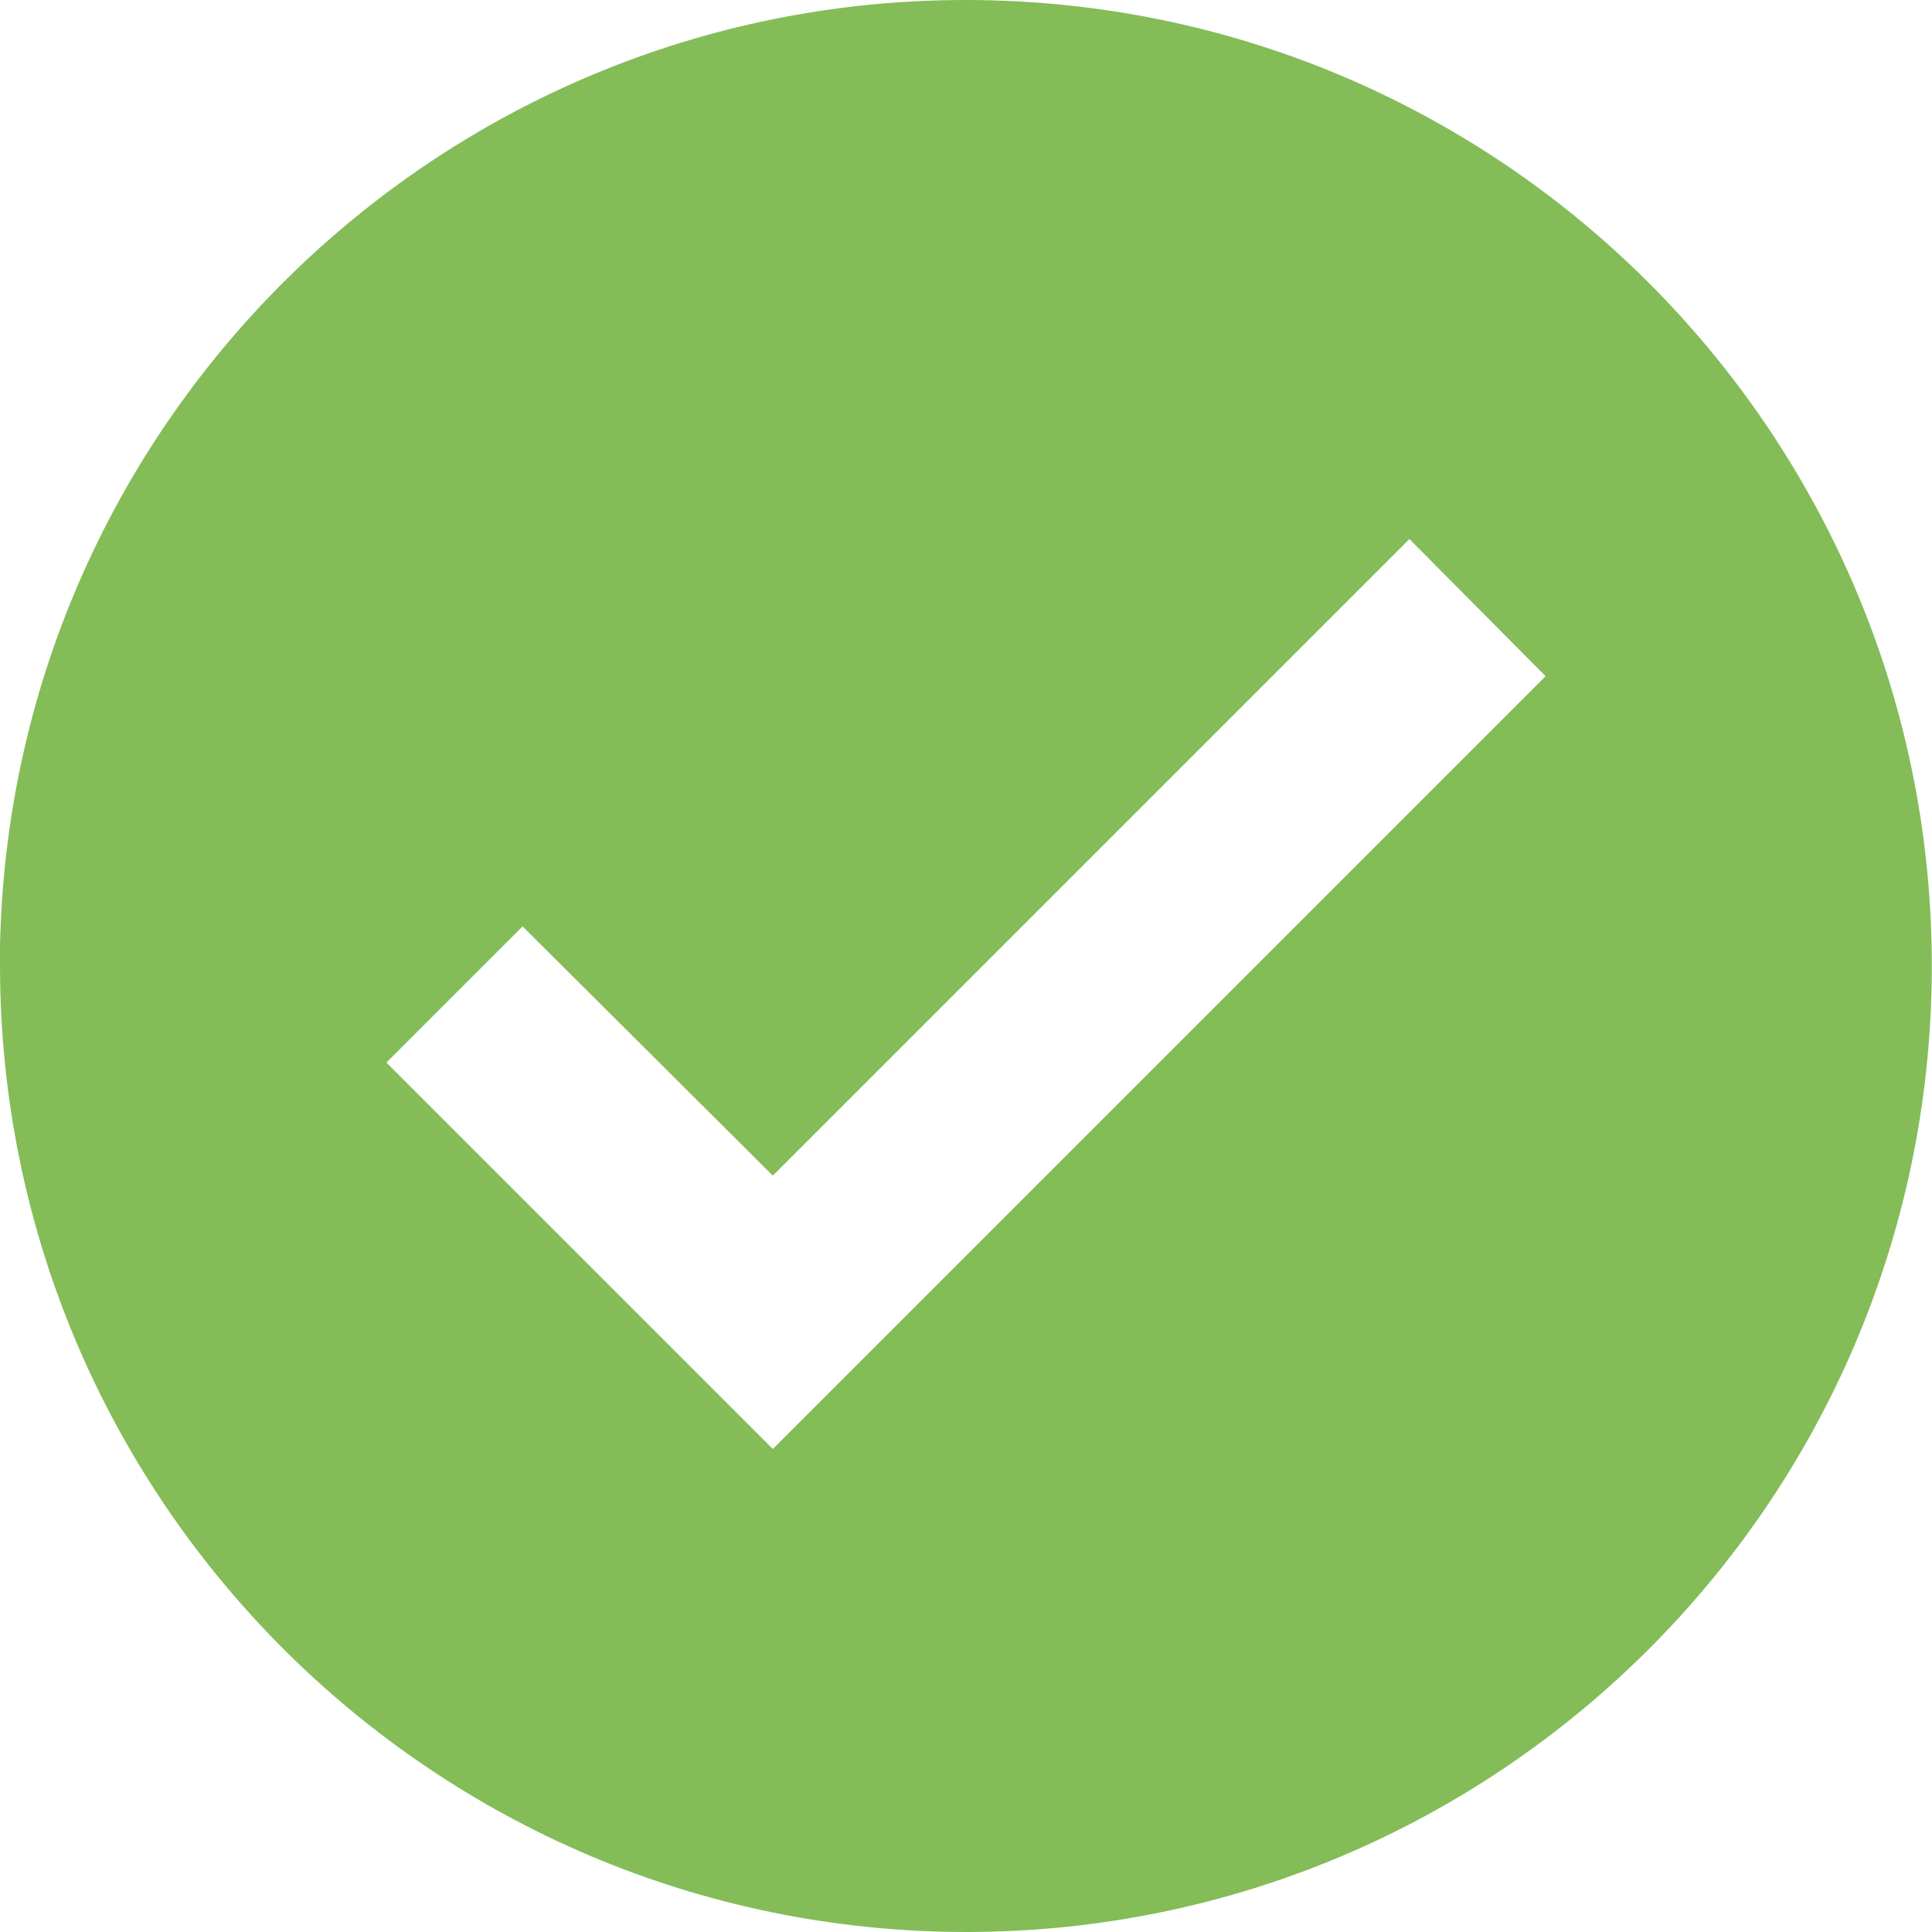 <?xml version="1.0" encoding="UTF-8"?> <svg xmlns="http://www.w3.org/2000/svg" width="80" height="80" viewBox="0 0 80 80" fill="none"> <path d="M40 80C17.919 79.976 0.024 62.081 0 40V39.2C0.44 17.218 18.538 -0.288 40.523 0.004C62.507 0.295 80.135 18.276 79.991 40.261C79.847 62.247 61.986 79.996 40 80ZM21.64 38.36L16 44L32 60L64 28L58.36 22.32L32 48.68L21.64 38.36Z" fill="#84BC58"></path> </svg> 